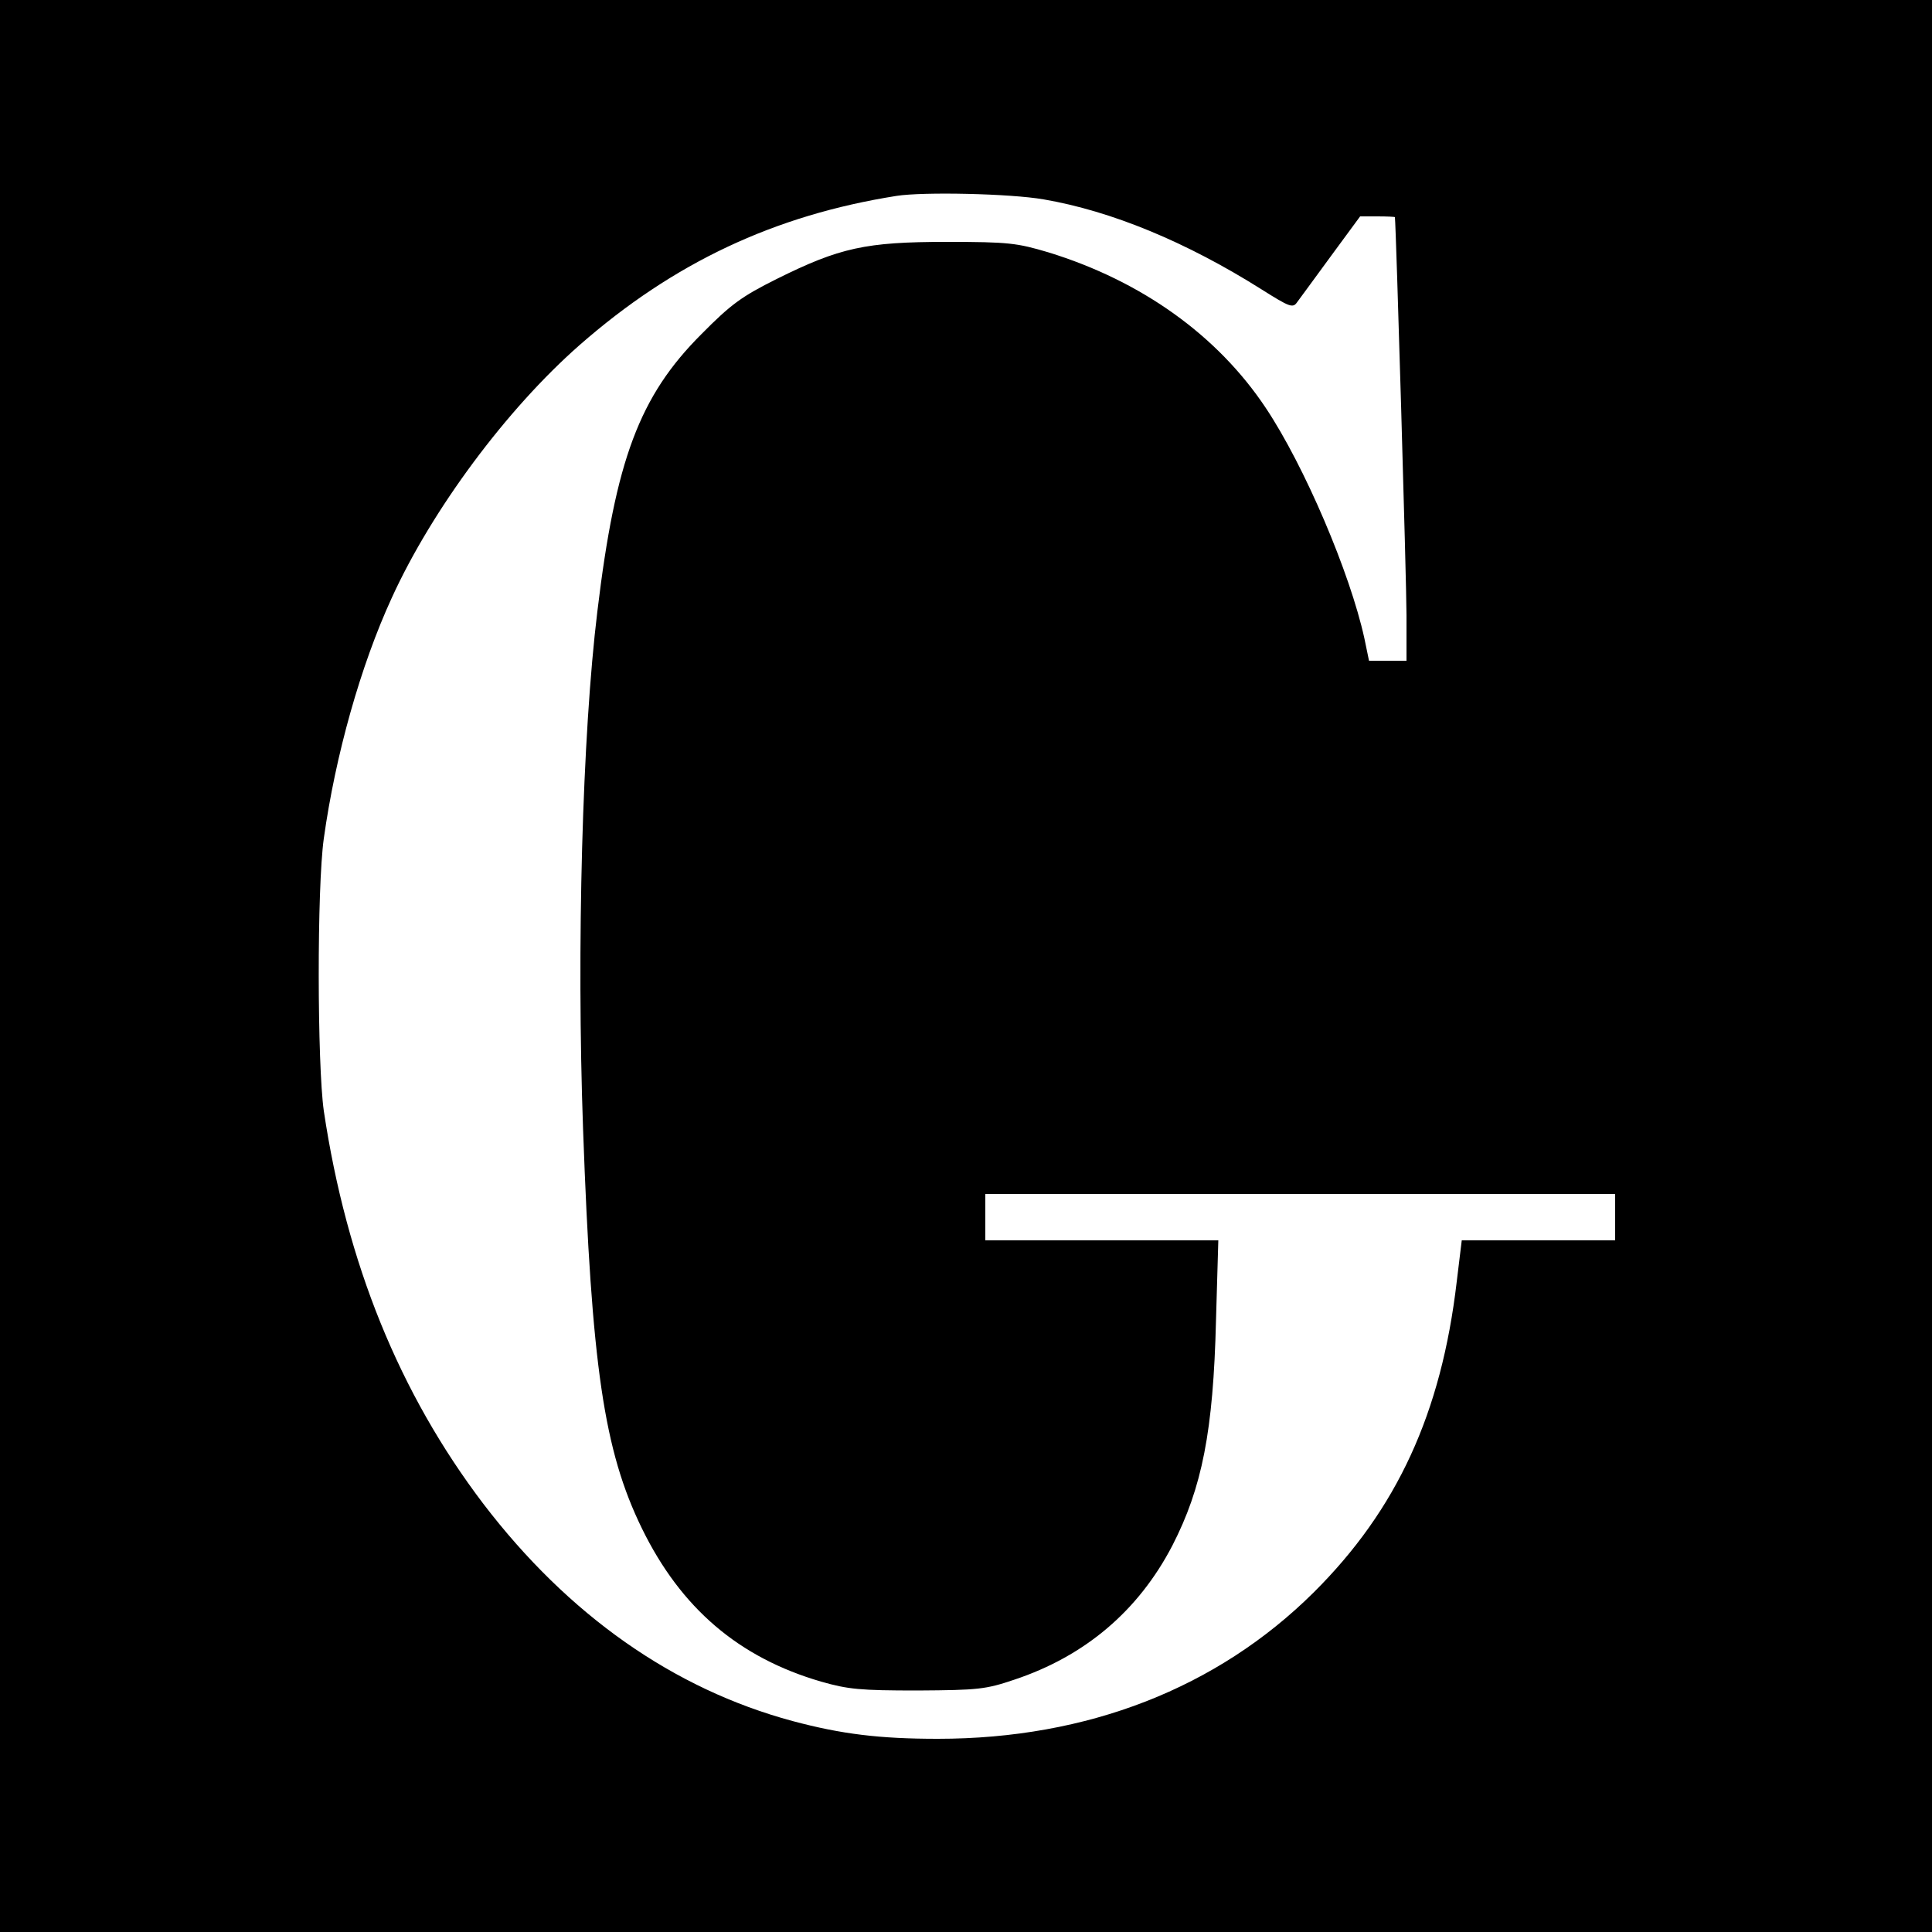 <svg version="1" xmlns="http://www.w3.org/2000/svg" width="666.667" height="666.667" viewBox="0 0 500 500"><path d="M0 250v250h500V0H0v250zM270.1 51.6c17.5 3 36.9 11 56.4 23.3 7.3 4.6 8.1 4.9 9.2 3.3.7-.9 4.6-6.3 8.8-12L352 56h4.5c2.5 0 4.5.1 4.5.2.3 2.3 3 94.6 3 103V171h-9.7l-1.2-5.8c-3.7-16.9-15.5-44.6-25.5-59.6-12.5-18.8-32.2-32.9-56.3-40.3-8.1-2.4-10.2-2.7-26.3-2.7-21 0-27.7 1.5-44 9.6-9 4.5-11.8 6.5-19.5 14.3-16 16-22.2 32.5-26.9 71.7-3.9 31.9-5.4 86.8-3.7 134.1 2.2 61.3 5.4 83.1 15.2 103.2 10.1 20.7 25.1 33.5 46.4 39.7 7 2 10.1 2.3 25 2.3 15.7-.1 17.6-.3 25-2.8 18.3-6.1 32.1-17.8 40.9-34.7 7.7-15 10.6-29.6 11.3-58.3l.6-20.7H255v-12h163v12h-39.7l-1.3 10.7c-4 34.1-15.5 59-37 80.4-25 24.8-58.6 37.9-97.3 37.9-15 0-24.9-1.2-37.6-4.6-30.8-8.3-58-27.4-80-56.2-21.8-28.7-35.4-62.3-41.3-101.7-1.7-12-1.8-57.7 0-70.5 3-21.5 9.5-44.7 17.6-62.3 10.4-22.8 29.7-48.8 48.6-65.4 24.3-21.3 50.4-33.6 82-38.6 6.9-1.1 29.5-.6 38.1.9z"/></svg>